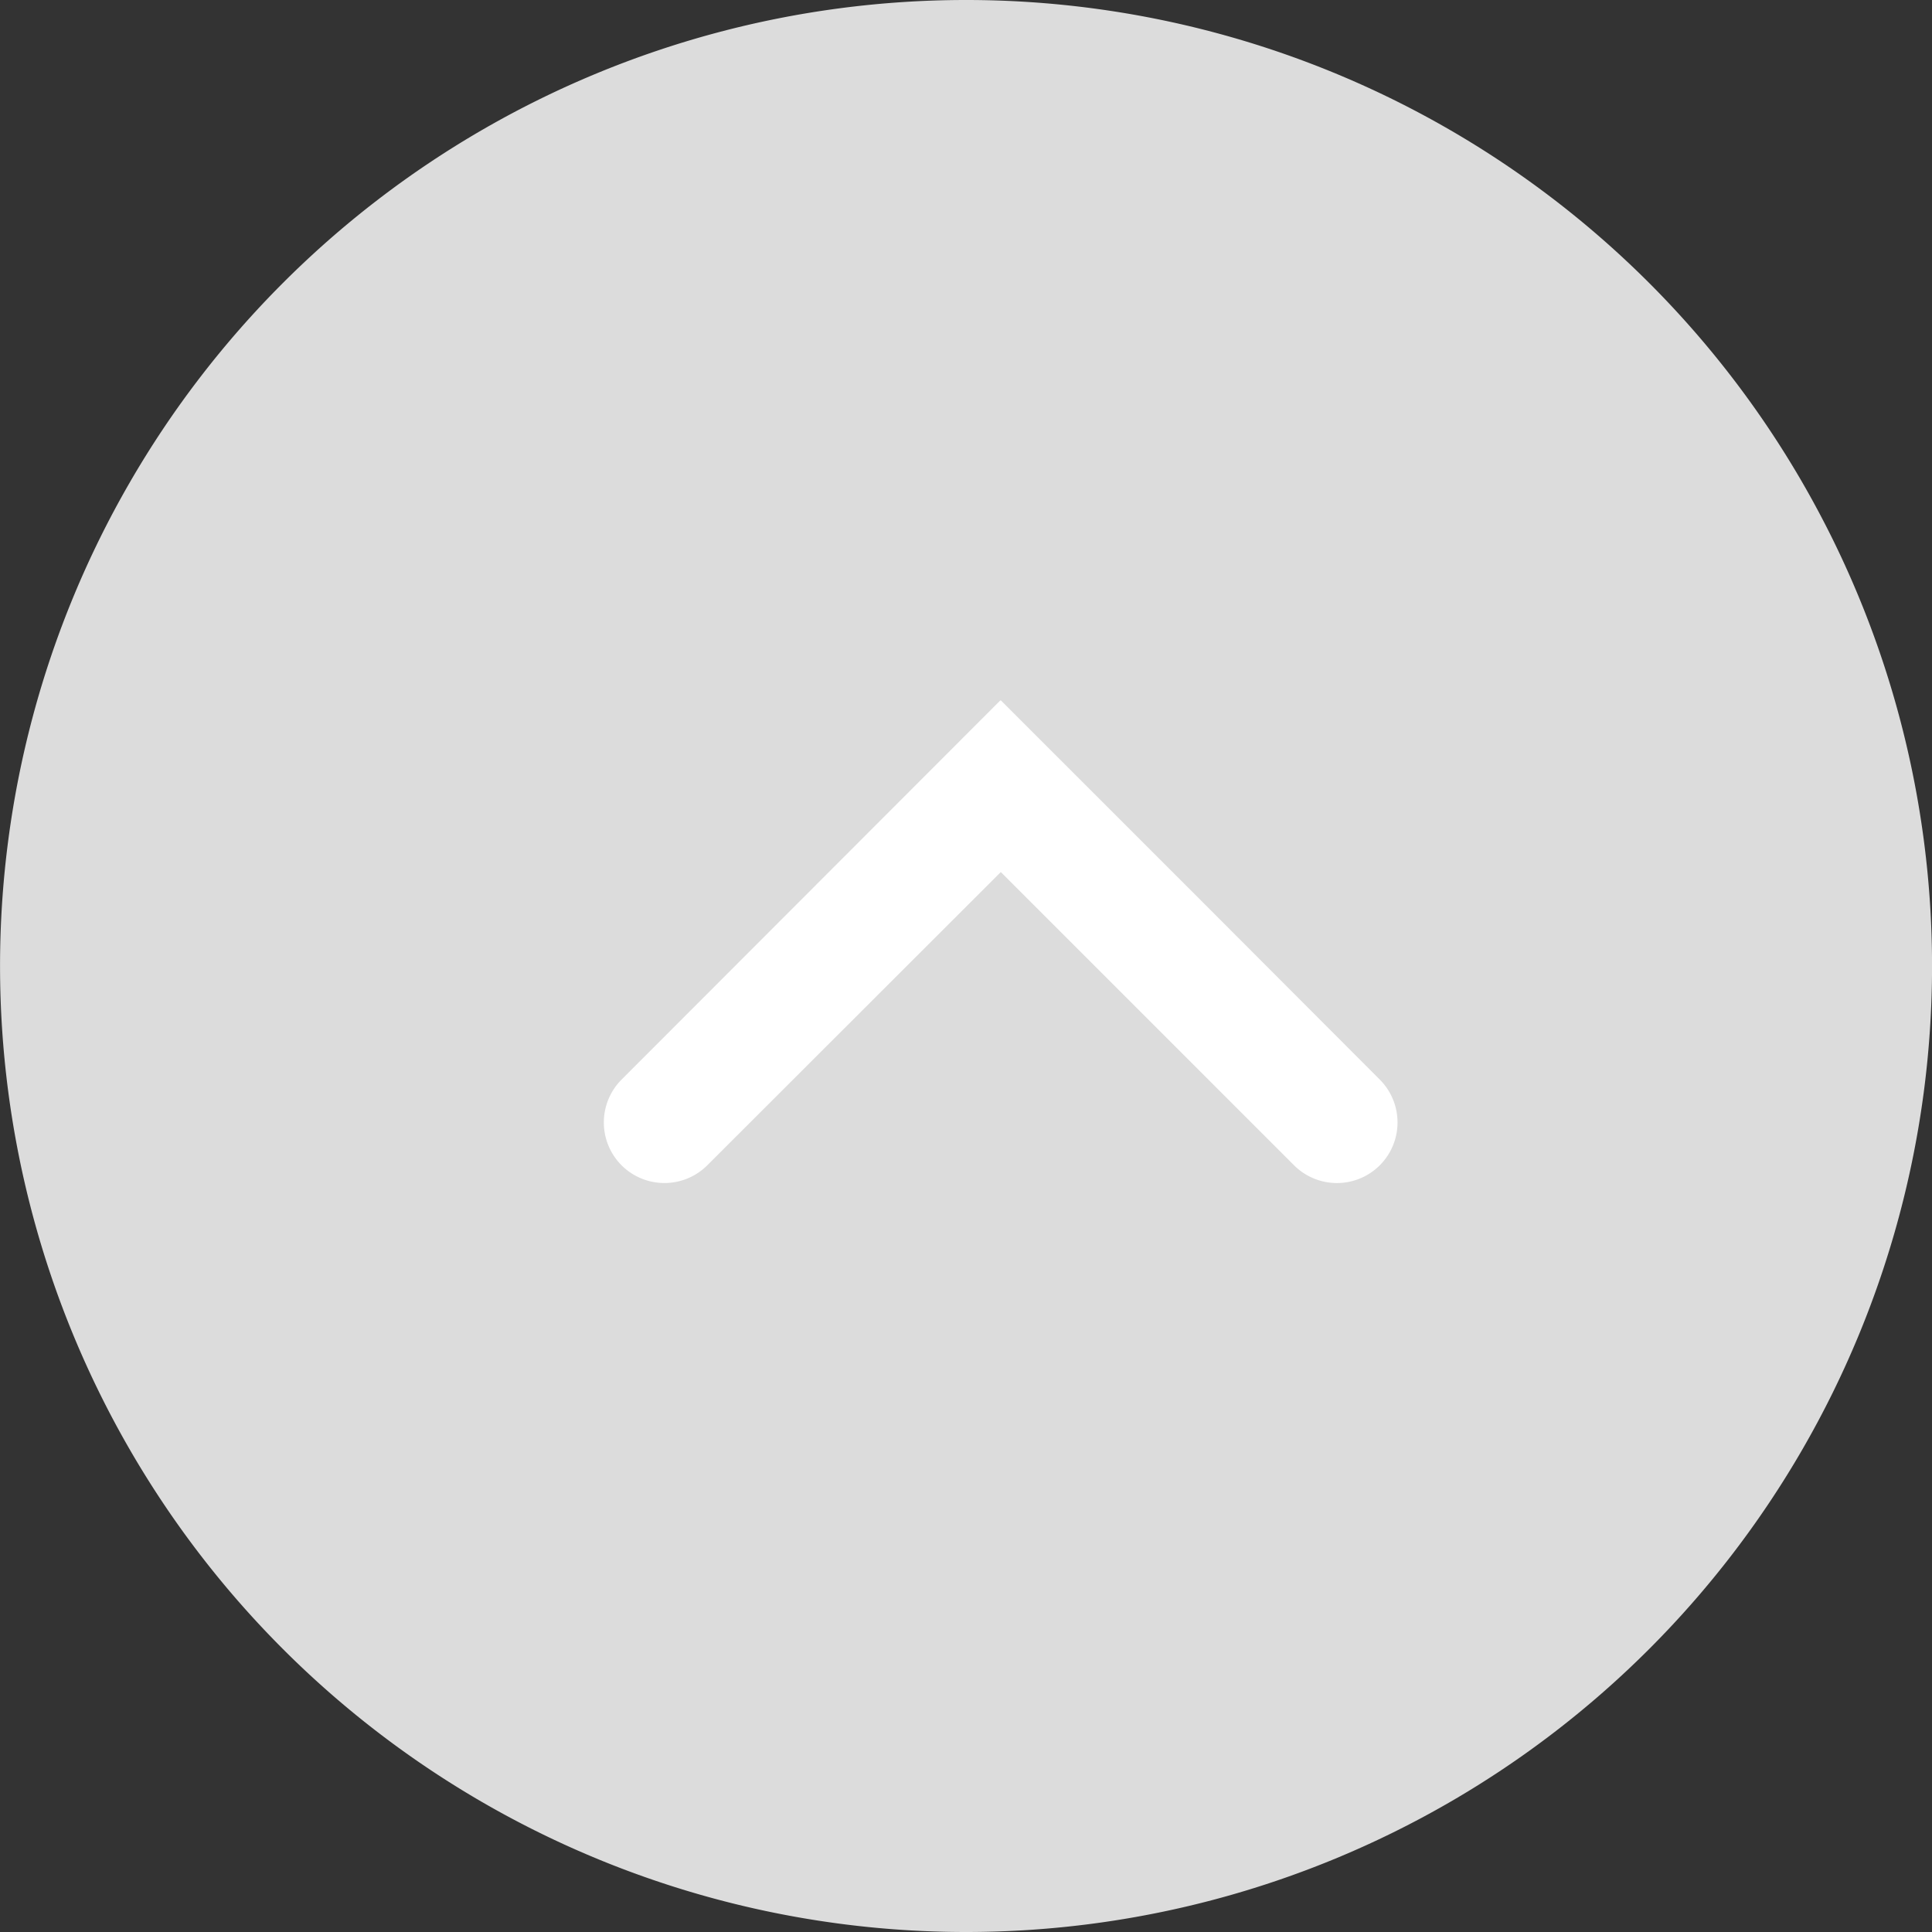 <svg xmlns="http://www.w3.org/2000/svg" width="42.823" height="42.823" viewBox="0 0 42.823 42.823"><rect x="0" y="0" width="42.823" height="42.823" fill="#333333" stroke="none"/><defs><style>.a{fill:#dcdcdc;}.b{fill:#fff;}</style></defs><g transform="translate(0.001 0)"><path class="a" d="M223.537,171.328h0a21.411,21.411,0,0,1-21.411-21.411h0a21.411,21.411,0,0,1,21.411-21.412h0a21.411,21.411,0,0,1,21.412,21.412h0A21.411,21.411,0,0,1,223.537,171.328Z" transform="translate(-202.126 -128.505)"/><path class="b" d="M10.706,8.791,2.3.394a1.345,1.345,0,0,0-1.9,0h0a1.345,1.345,0,0,0,0,1.9L6.9,8.8l-6.5,6.5a1.344,1.344,0,0,0,0,1.9h0a1.344,1.344,0,0,0,1.9,0l4.02-4.013L10.706,8.8,10.7,8.8Z" transform="translate(13.382 26.229) rotate(-90)"/></g></svg>